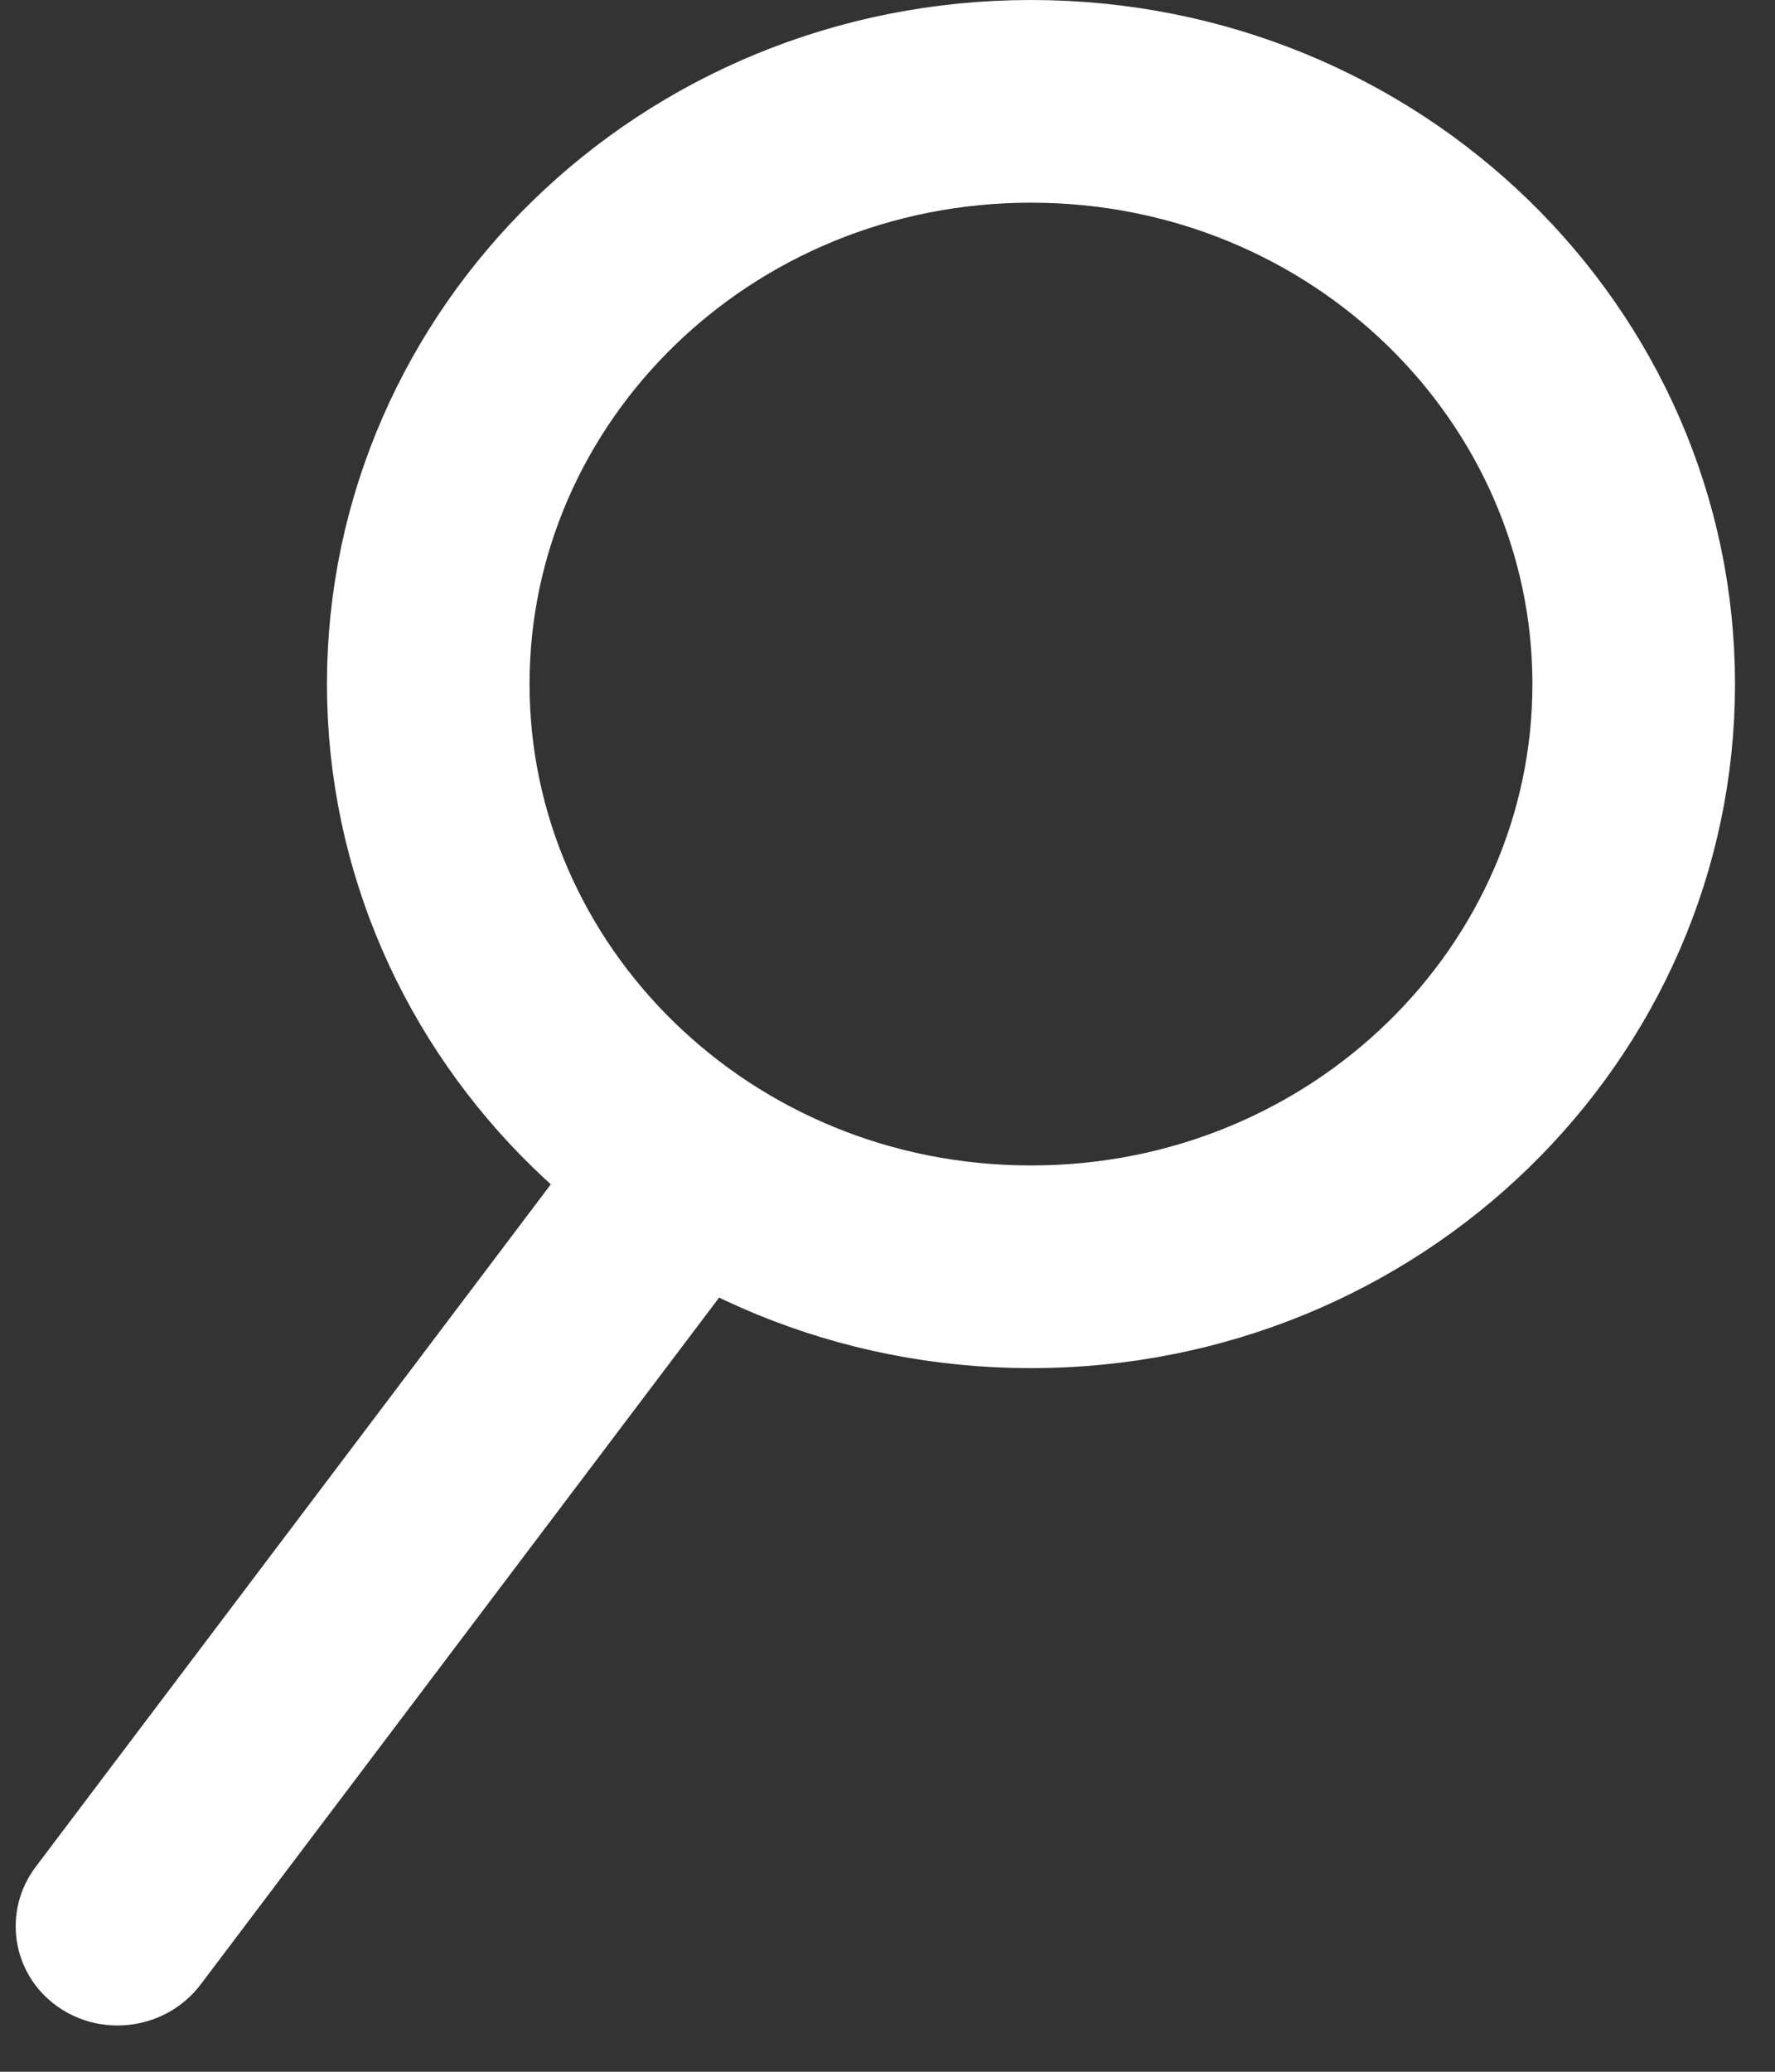 <svg width="30" height="35" viewBox="0 0 30 35" fill="none" xmlns="http://www.w3.org/2000/svg">
<rect x="0" y="0" width="30" height="35" fill="#333333" stroke="none"/>
<g id="Group 28">
<path id="Ellipse 3" d="M27.612 11.556C27.612 16.946 23.098 21.401 17.425 21.401C11.751 21.401 7.238 16.946 7.238 11.556C7.238 6.166 11.751 1.712 17.425 1.712C23.098 1.712 27.612 6.166 27.612 11.556Z" stroke="white" stroke-width="3.424"/>
<path id="Line 1" d="M0.605 31.536C0.036 32.291 0.198 33.347 0.968 33.895C1.738 34.444 2.825 34.277 3.394 33.522L0.605 31.536ZM10.301 18.695L0.605 31.536L3.394 33.522L13.09 20.682L10.301 18.695Z" fill="white"/>
</g>
</svg>
